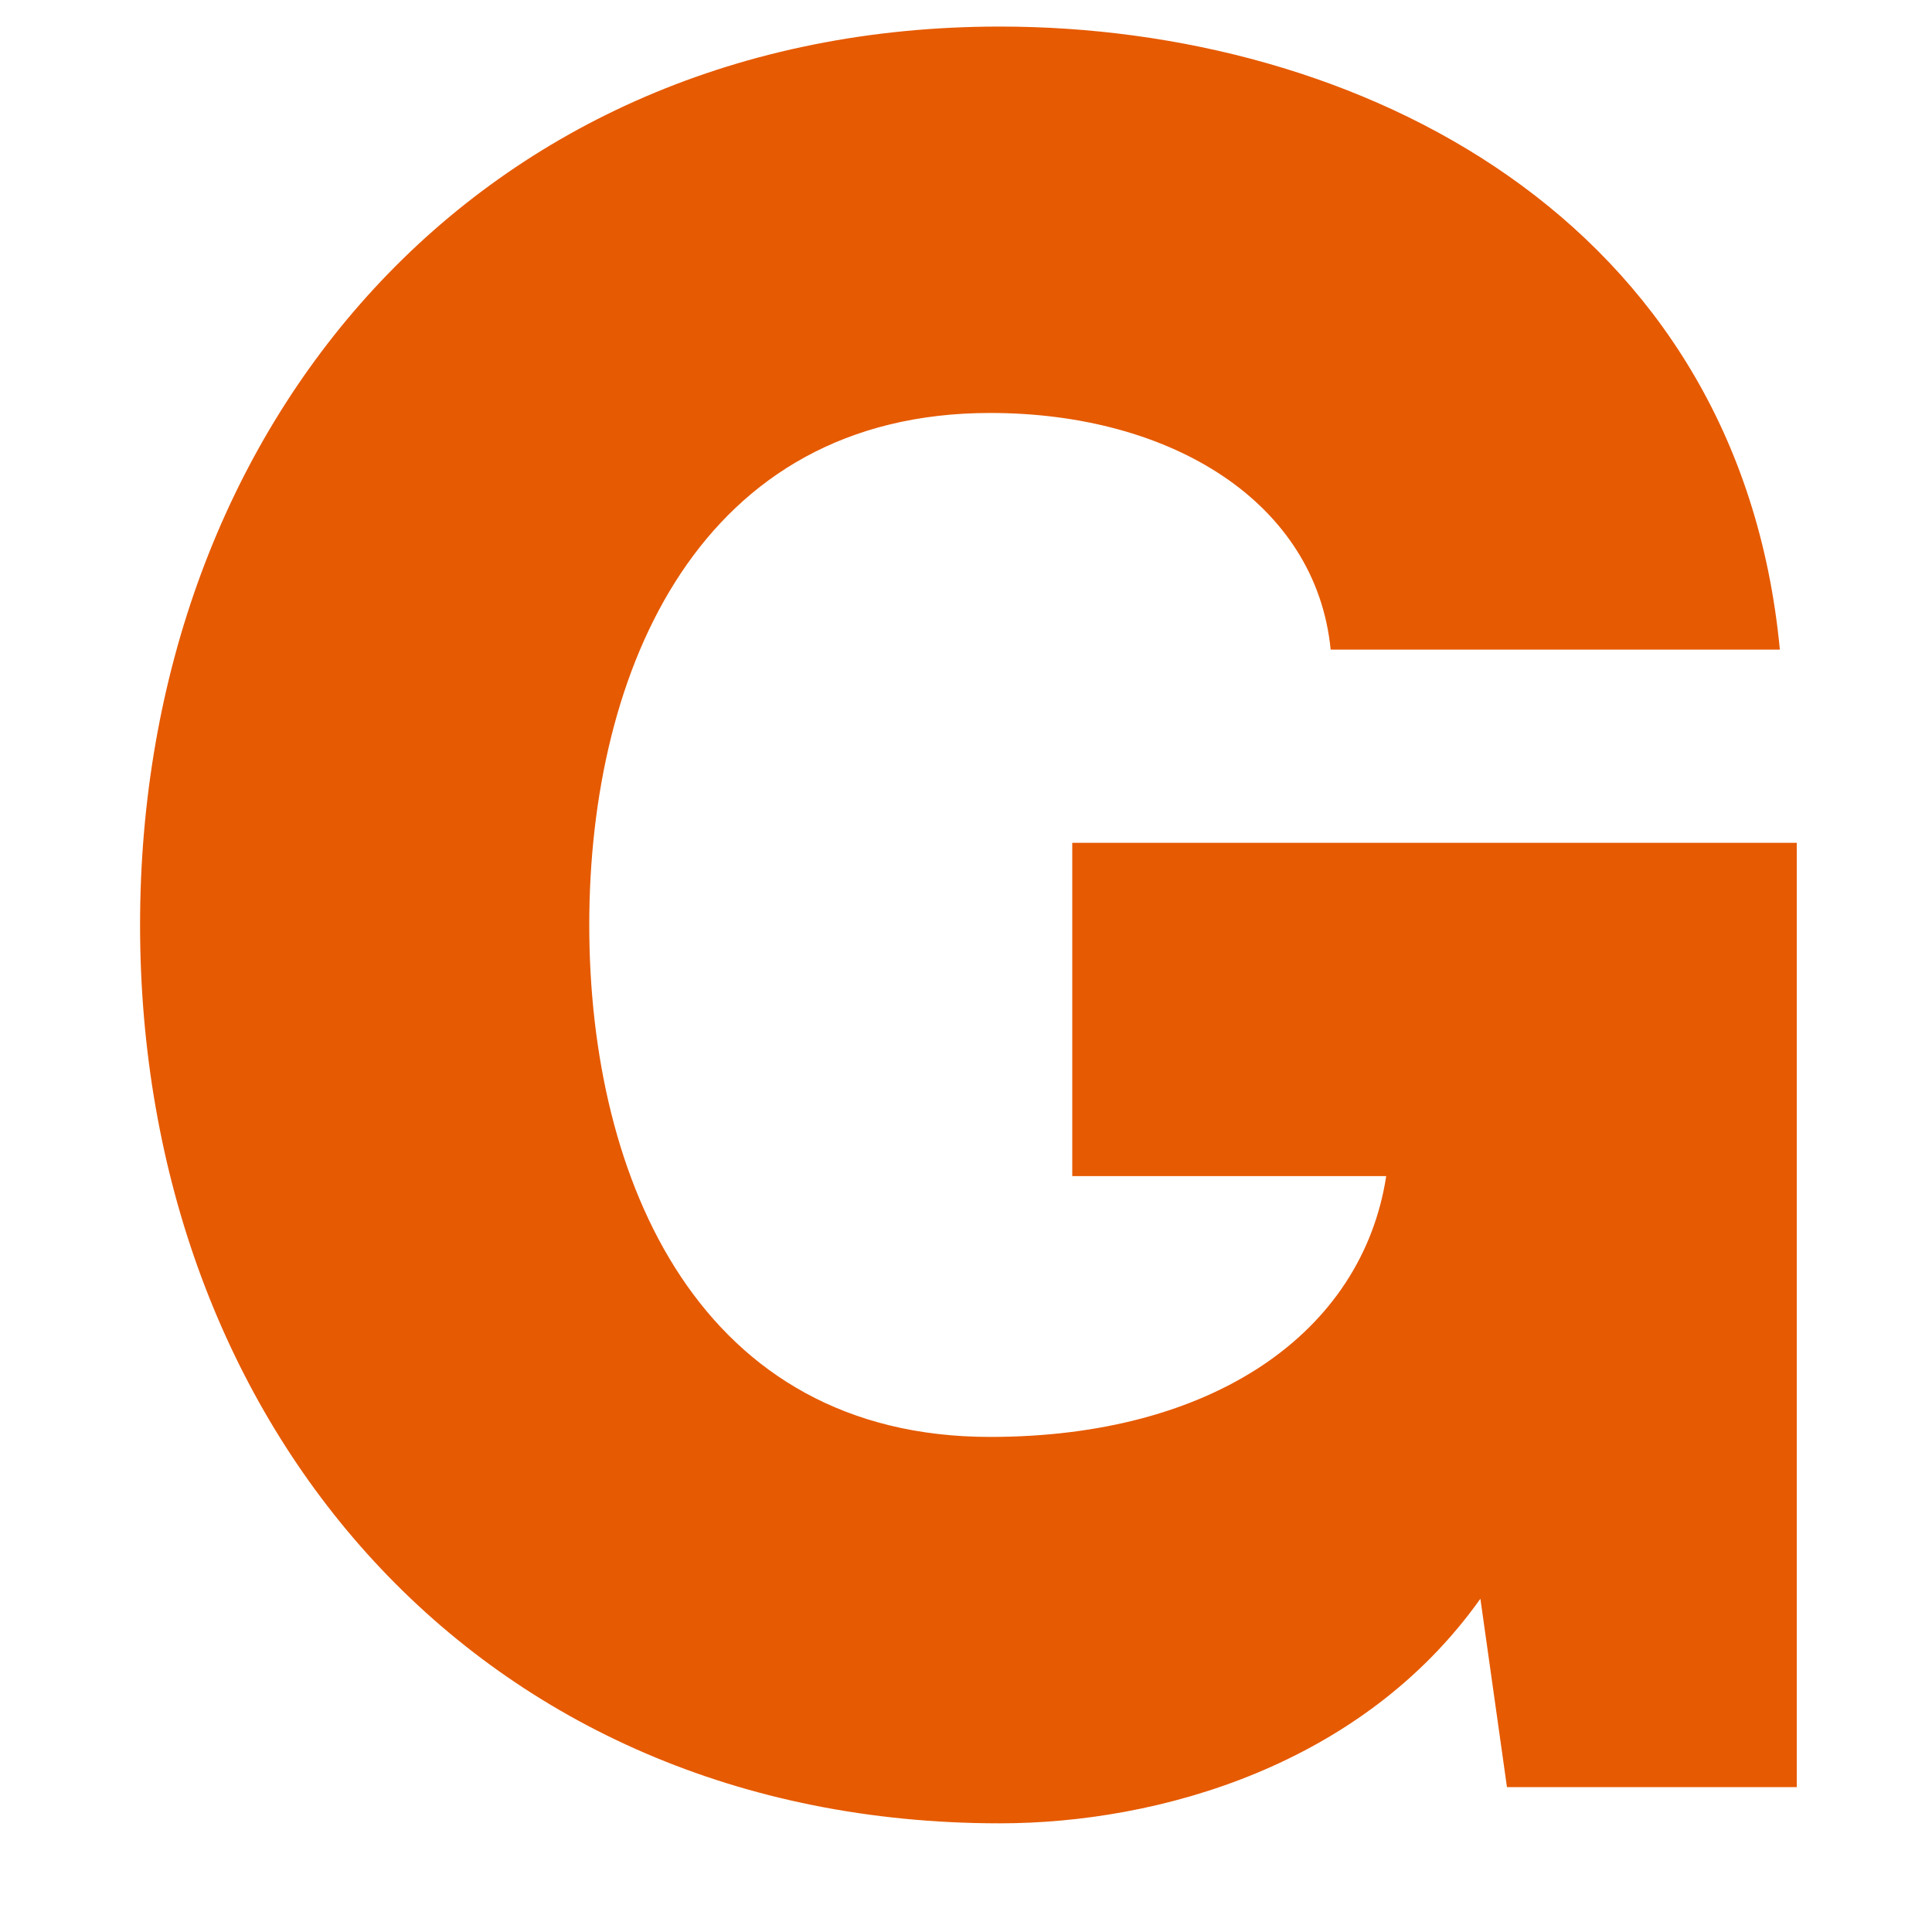 <?xml version="1.0" encoding="UTF-8"?>
<svg width="40px" height="40px" viewBox="0 0 40 40" version="1.1" xmlns="http://www.w3.org/2000/svg" xmlns:xlink="http://www.w3.org/1999/xlink">
    <title>G_40x40</title>
    <g id="G_40x40" stroke="none" stroke-width="1" fill="none" fill-rule="evenodd">
        <path d="M20.7,37.75 C24,37.75 28.2,36.55 30.65,33.1 L31.2,37 L37.2,37 L37.2,17.45 L22.2,17.45 L22.2,24.35 L28.7,24.35 C28.2,27.6 25.1,29.75 20.5,29.75 C14.5,29.75 12.2,24.45 12.2,19.15 C12.2,13.85 14.5,8.55 20.5,8.55 C24.25,8.55 27.25,10.4 27.55,13.45 L36.85,13.45 C36,4.5 28.1,0.55 20.7,0.55 C9.9,0.55 2.9,8.8 2.9,19.15 C2.9,29.5 9.9,37.75 20.7,37.75 Z" id="G" fill="#E65A01" fill-rule="nonzero"></path>
    </g>
</svg>